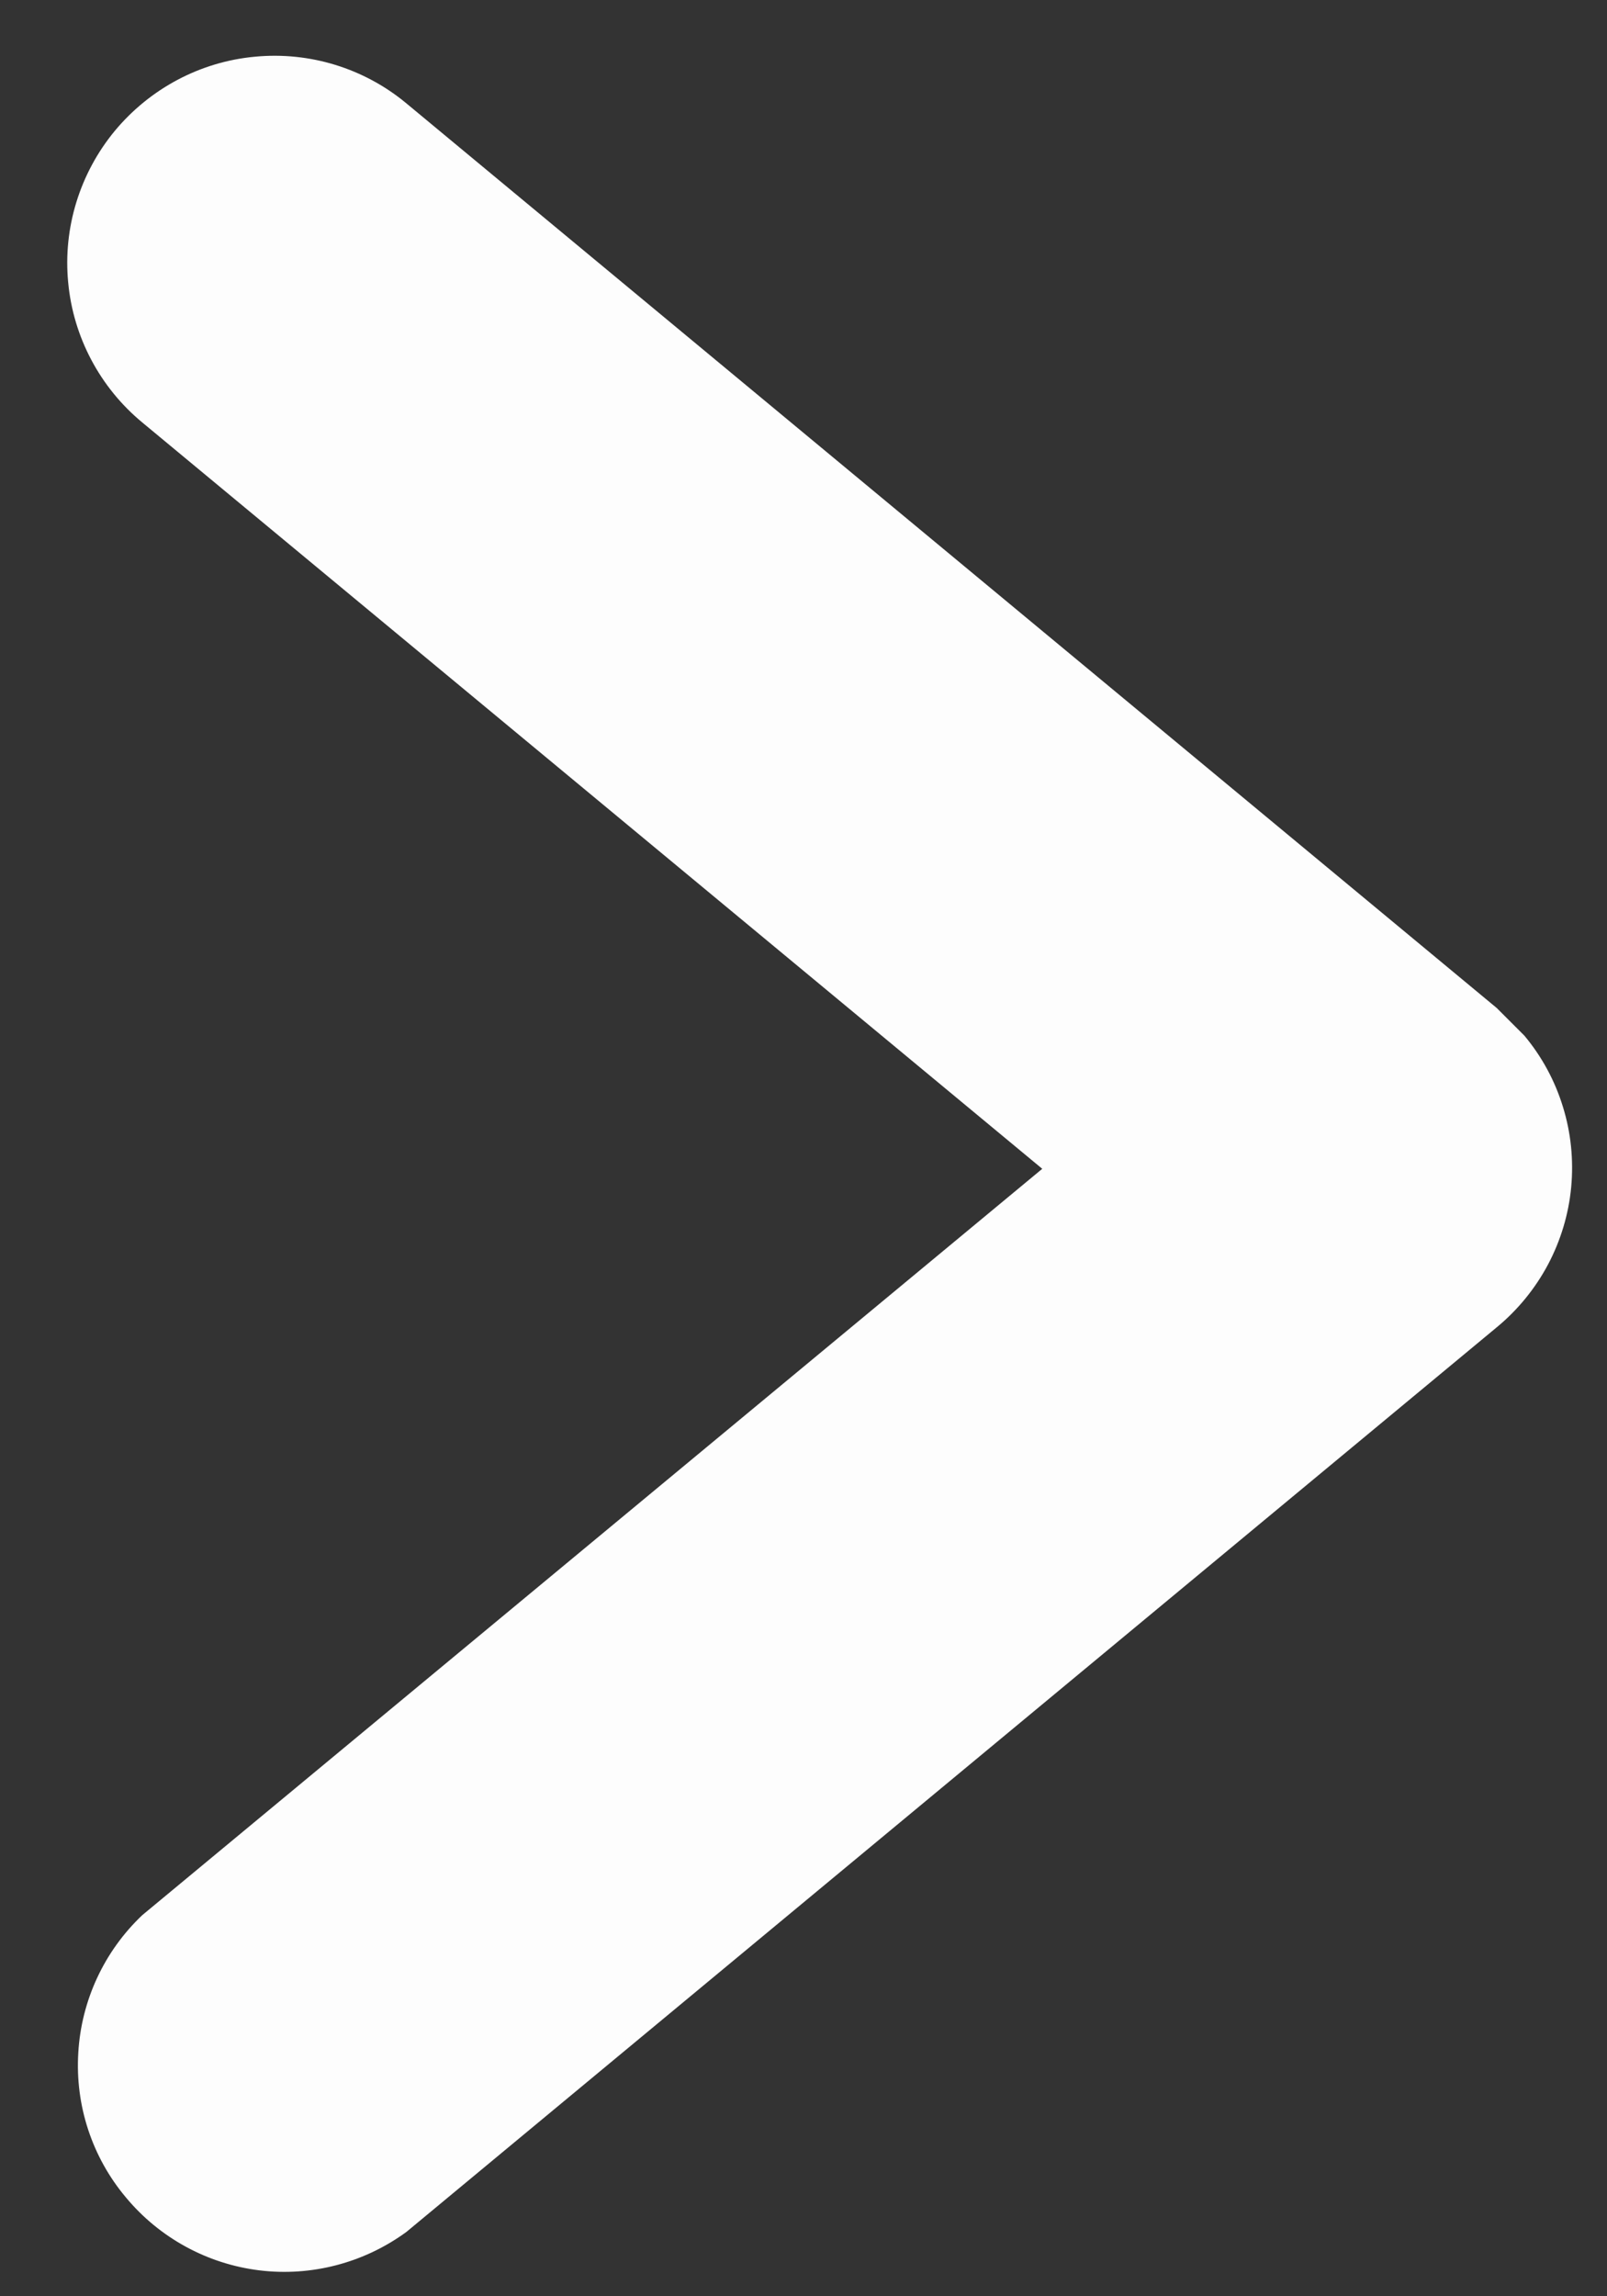 <svg width="7" height="10" viewBox="0 0 7 10" fill="none" xmlns="http://www.w3.org/2000/svg">
<rect x="0" y="0" width="7" height="10" fill="#333333" stroke="none"/>
<path fill-rule="evenodd" clip-rule="evenodd" d="M1.77 9.72C1.585 9.855 1.356 9.915 1.129 9.887C0.902 9.859 0.694 9.745 0.548 9.569C0.401 9.394 0.327 9.169 0.341 8.94C0.354 8.712 0.454 8.497 0.62 8.34L4.54 5.09L0.62 1.84C0.436 1.688 0.319 1.468 0.297 1.23C0.274 0.992 0.348 0.754 0.5 0.57C0.653 0.386 0.872 0.269 1.11 0.247C1.348 0.224 1.586 0.297 1.77 0.45L6.52 4.39L6.64 4.51C6.716 4.601 6.773 4.706 6.808 4.82C6.843 4.933 6.855 5.052 6.844 5.17C6.833 5.288 6.798 5.403 6.743 5.507C6.687 5.612 6.611 5.705 6.52 5.78L1.77 9.72Z" fill="#FDFDFD"/>
</svg>
